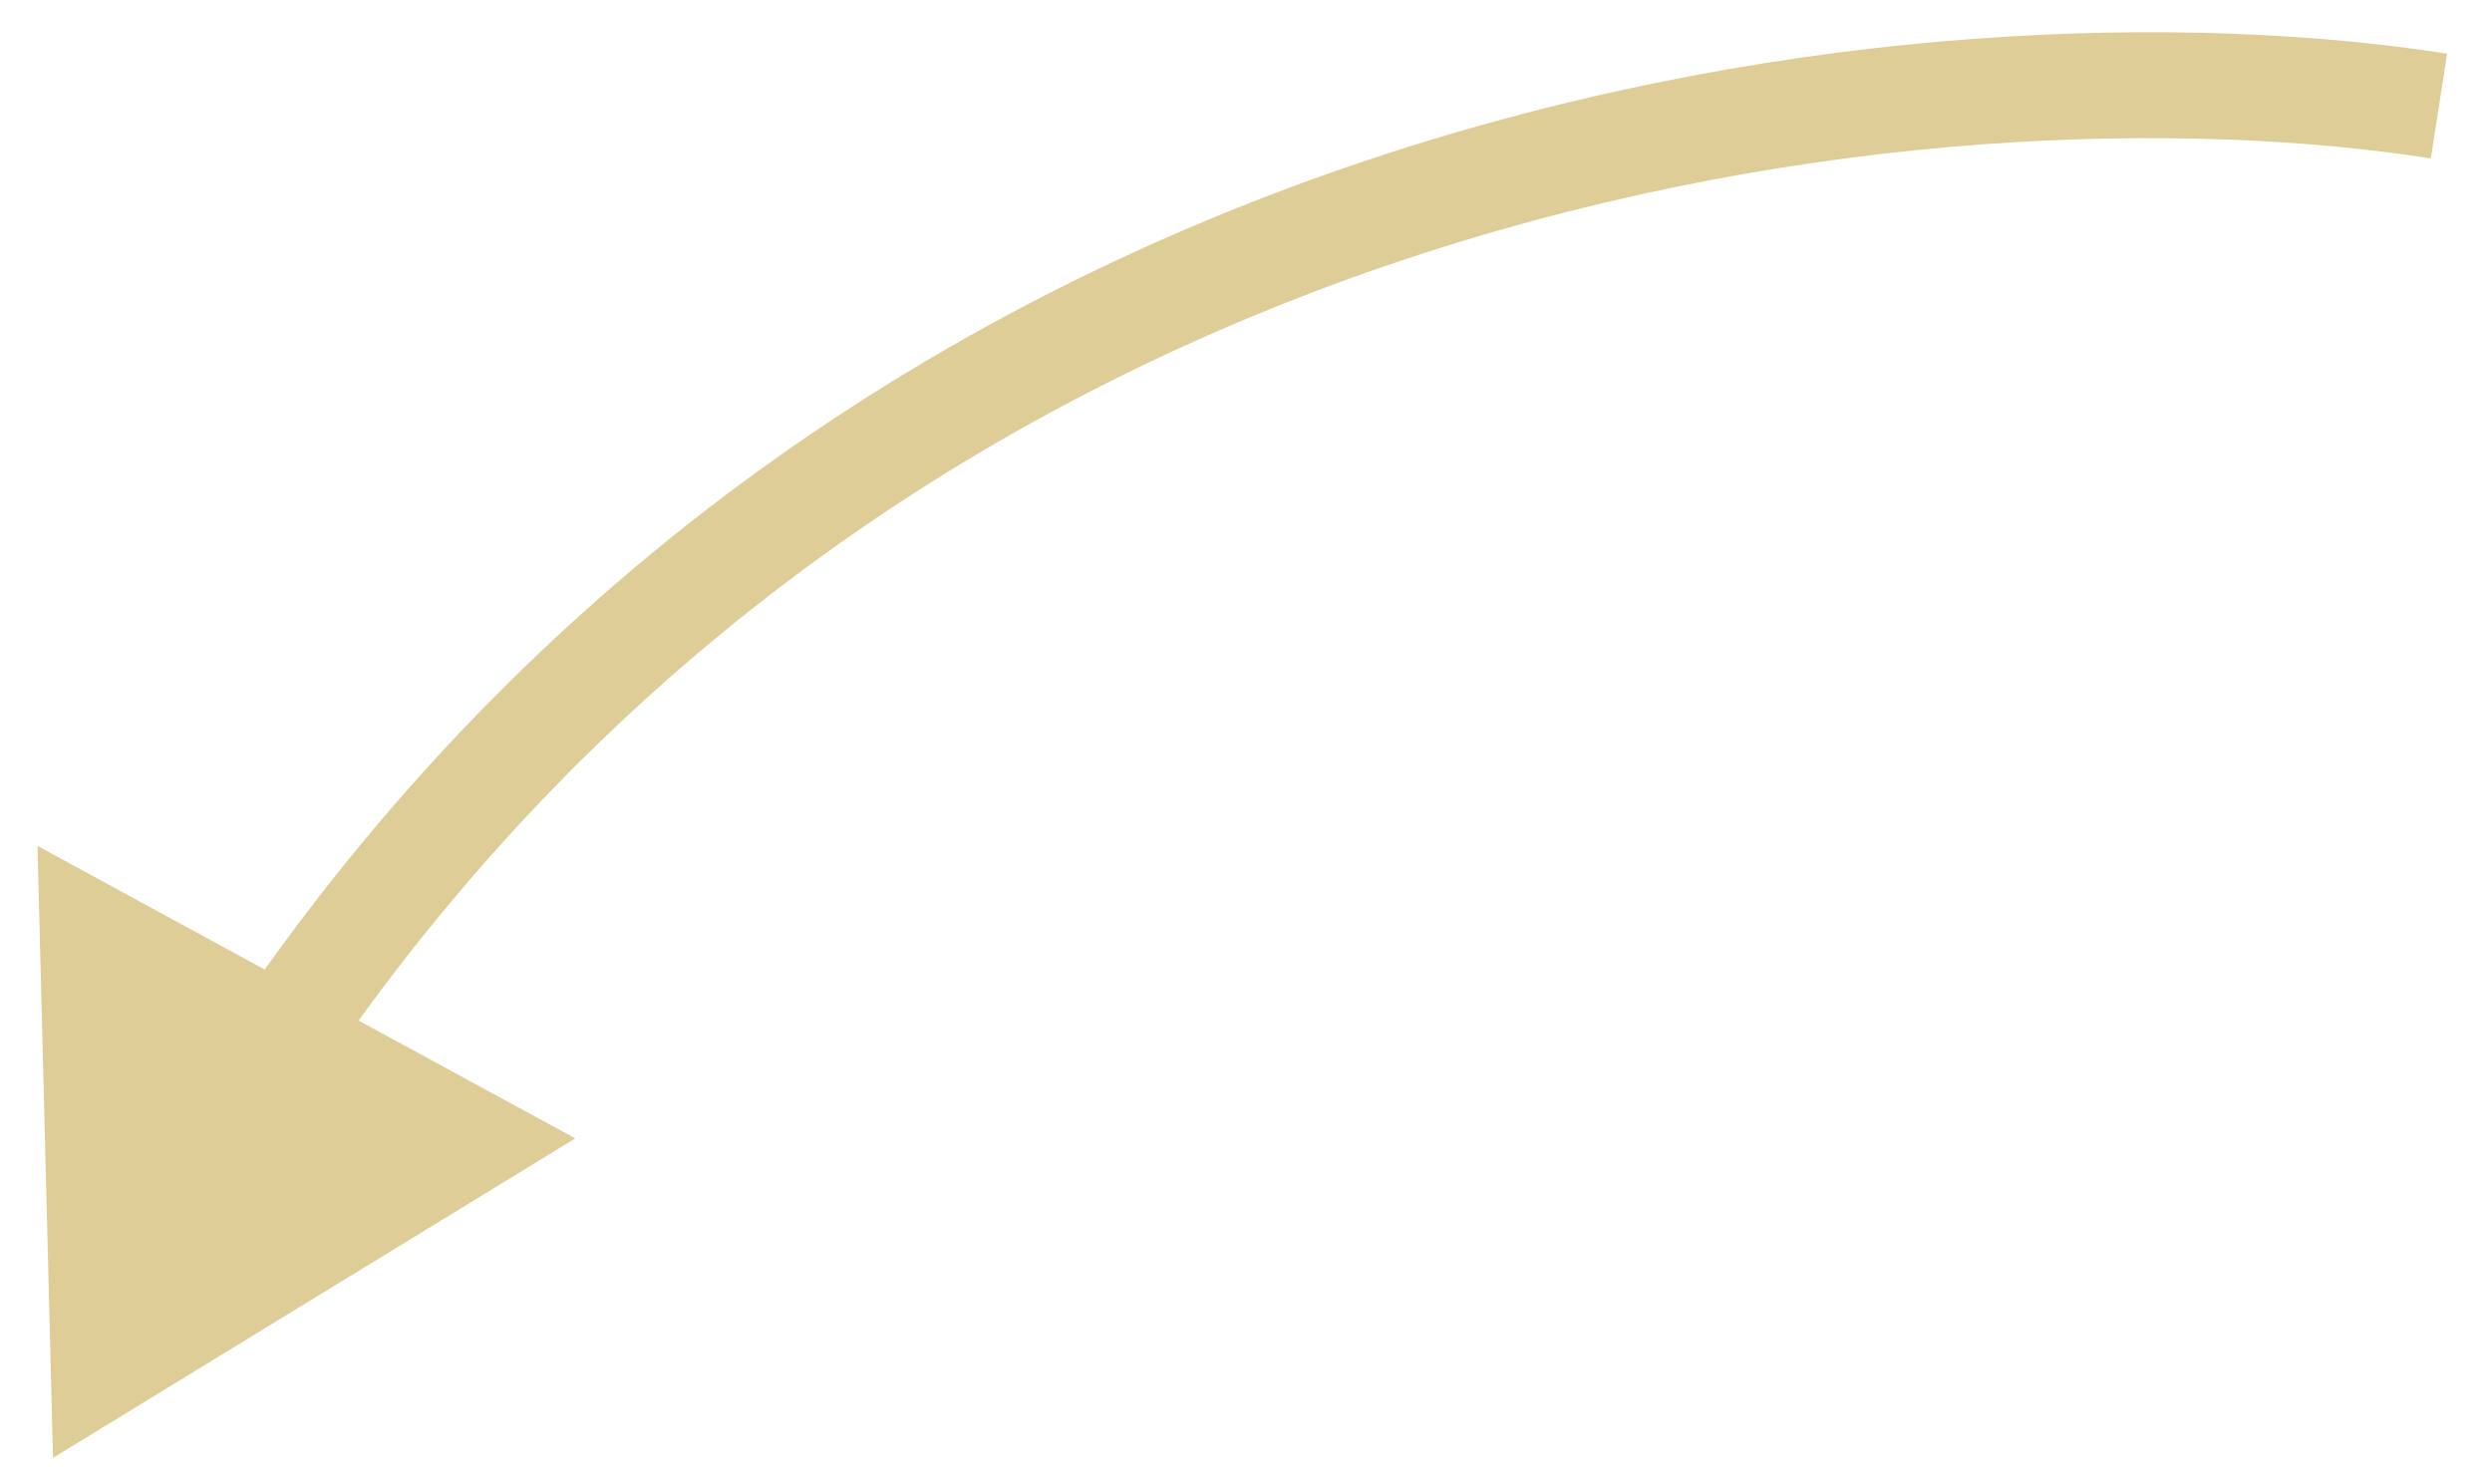 <?xml version="1.0" encoding="UTF-8"?> <svg xmlns="http://www.w3.org/2000/svg" width="47" height="28" viewBox="0 0 47 28" fill="none"> <path d="M1 27.5L10.85 21.474L0.707 15.957L1 27.5ZM46.154 1.012C36.55 -0.489 16.443 1.501 4.475 19.03L6.126 20.158C17.504 3.494 36.686 1.557 45.846 2.988L46.154 1.012Z" fill="#DFCD97"></path> </svg> 